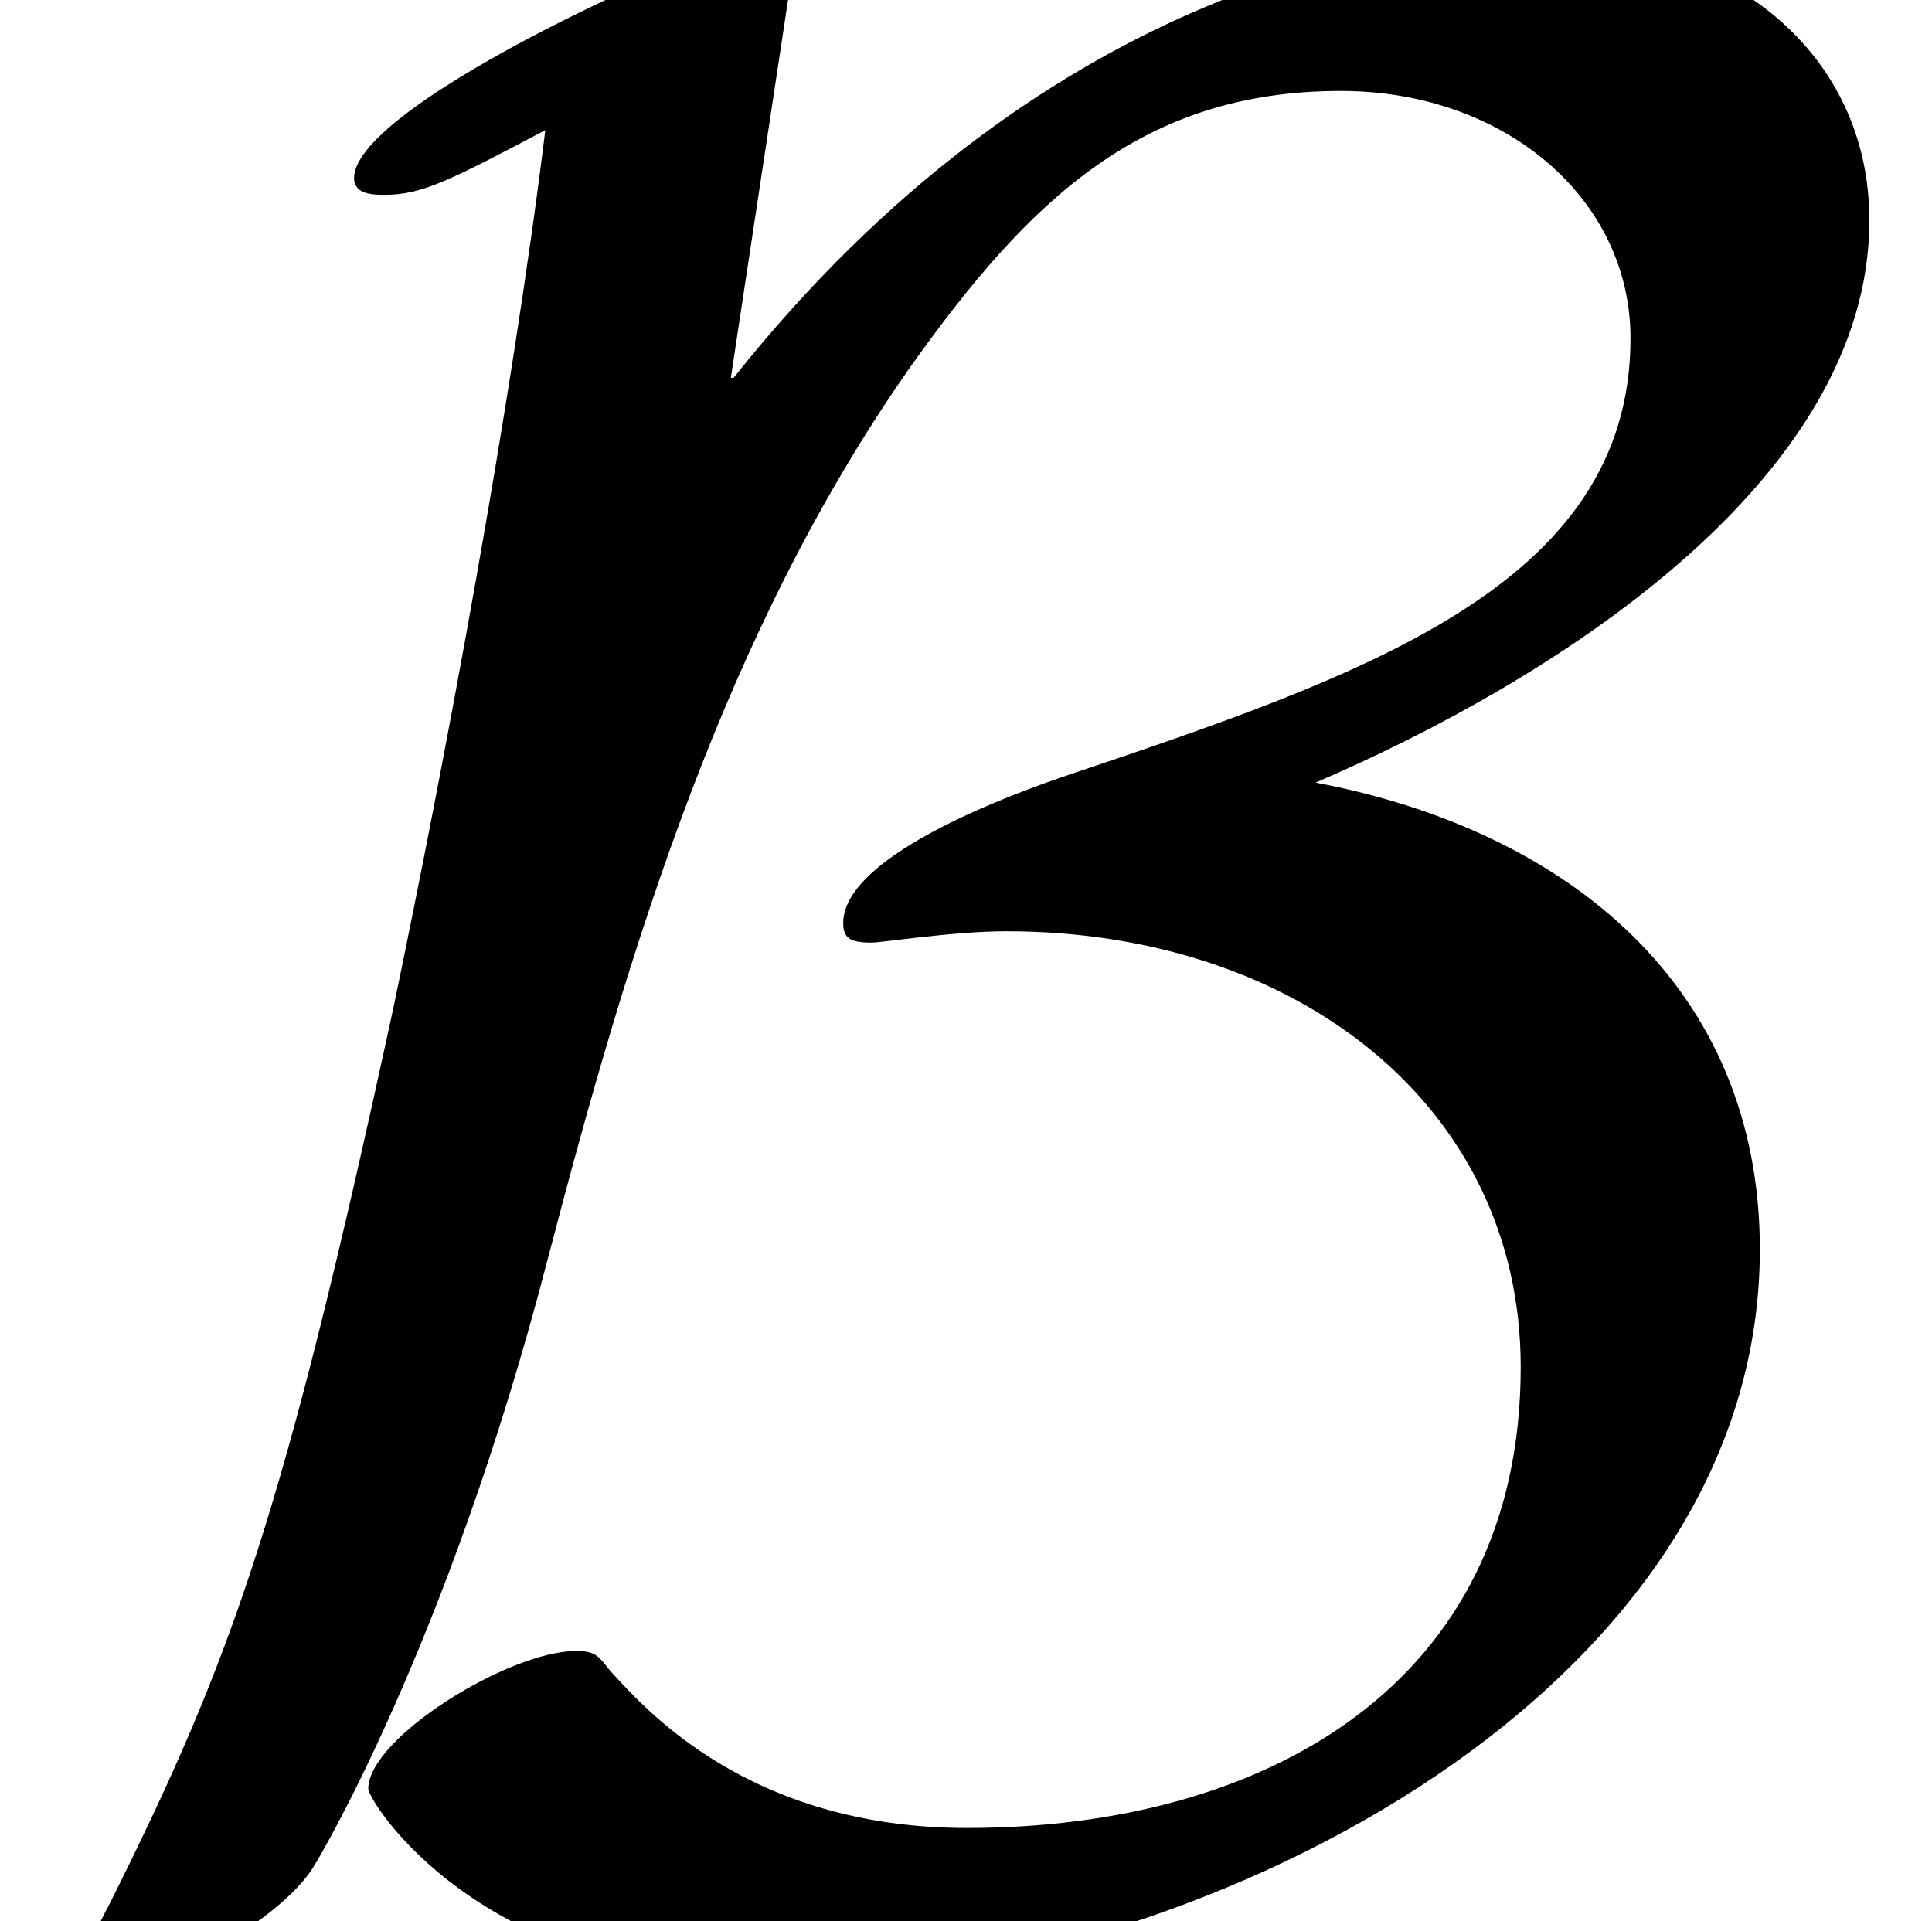 <?xml version='1.0' encoding='UTF-8'?>
<!-- This file was generated by dvisvgm 3.2.2 -->
<svg version='1.1' xmlns='http://www.w3.org/2000/svg' xmlns:xlink='http://www.w3.org/1999/xlink' width='7.497pt' height='7.455pt' viewBox='0 -7.455 7.497 7.455'>
<defs>
<path id='g21-66' d='m6.829-2.607c0-1.015-.742-1.625-1.724-1.811c.916-.393 2.149-1.167 2.149-2.182c0-.644-.535-1.102-1.331-1.102c-.545 0-1.887 .218-3.076 1.713h-.011l.218-1.44l.022-.153c0-.076-.022-.109-.12-.109c-.142 0-1.582 .633-1.582 .927c0 .065 .076 .065 .12 .065c.142 0 .251-.055 .622-.251c-.131 1.069-.393 2.465-.589 3.404c-.425 1.964-.622 2.52-1.102 3.48c-.098 .185-.098 .229-.098 .229c0 .076 .076 .076 .12 .076c.207 0 .655-.251 .775-.458c0 0 .513-.84 .905-2.356c.316-1.211 .687-2.433 1.407-3.458c.458-.644 .895-1.069 1.669-1.069c.633 0 1.124 .415 1.124 .96c0 .96-1.036 1.309-2.204 1.702c-.349 .12-.851 .338-.851 .567c0 .055 .022 .076 .109 .076c.044 0 .316-.044 .524-.044c1.124 0 1.996 .676 1.996 1.691c0 1.233-.993 1.789-2.149 1.789c-.851 0-1.255-.469-1.385-.611c-.044-.055-.055-.076-.131-.076c-.262 0-.807 .338-.807 .535c0 .044 .425 .753 1.604 .753c1.538 0 3.796-1.08 3.796-2.847z'/>
</defs>
<g id='page222'>
<use x='0' y='0' xlink:href='#g21-66'/>
</g>
</svg>